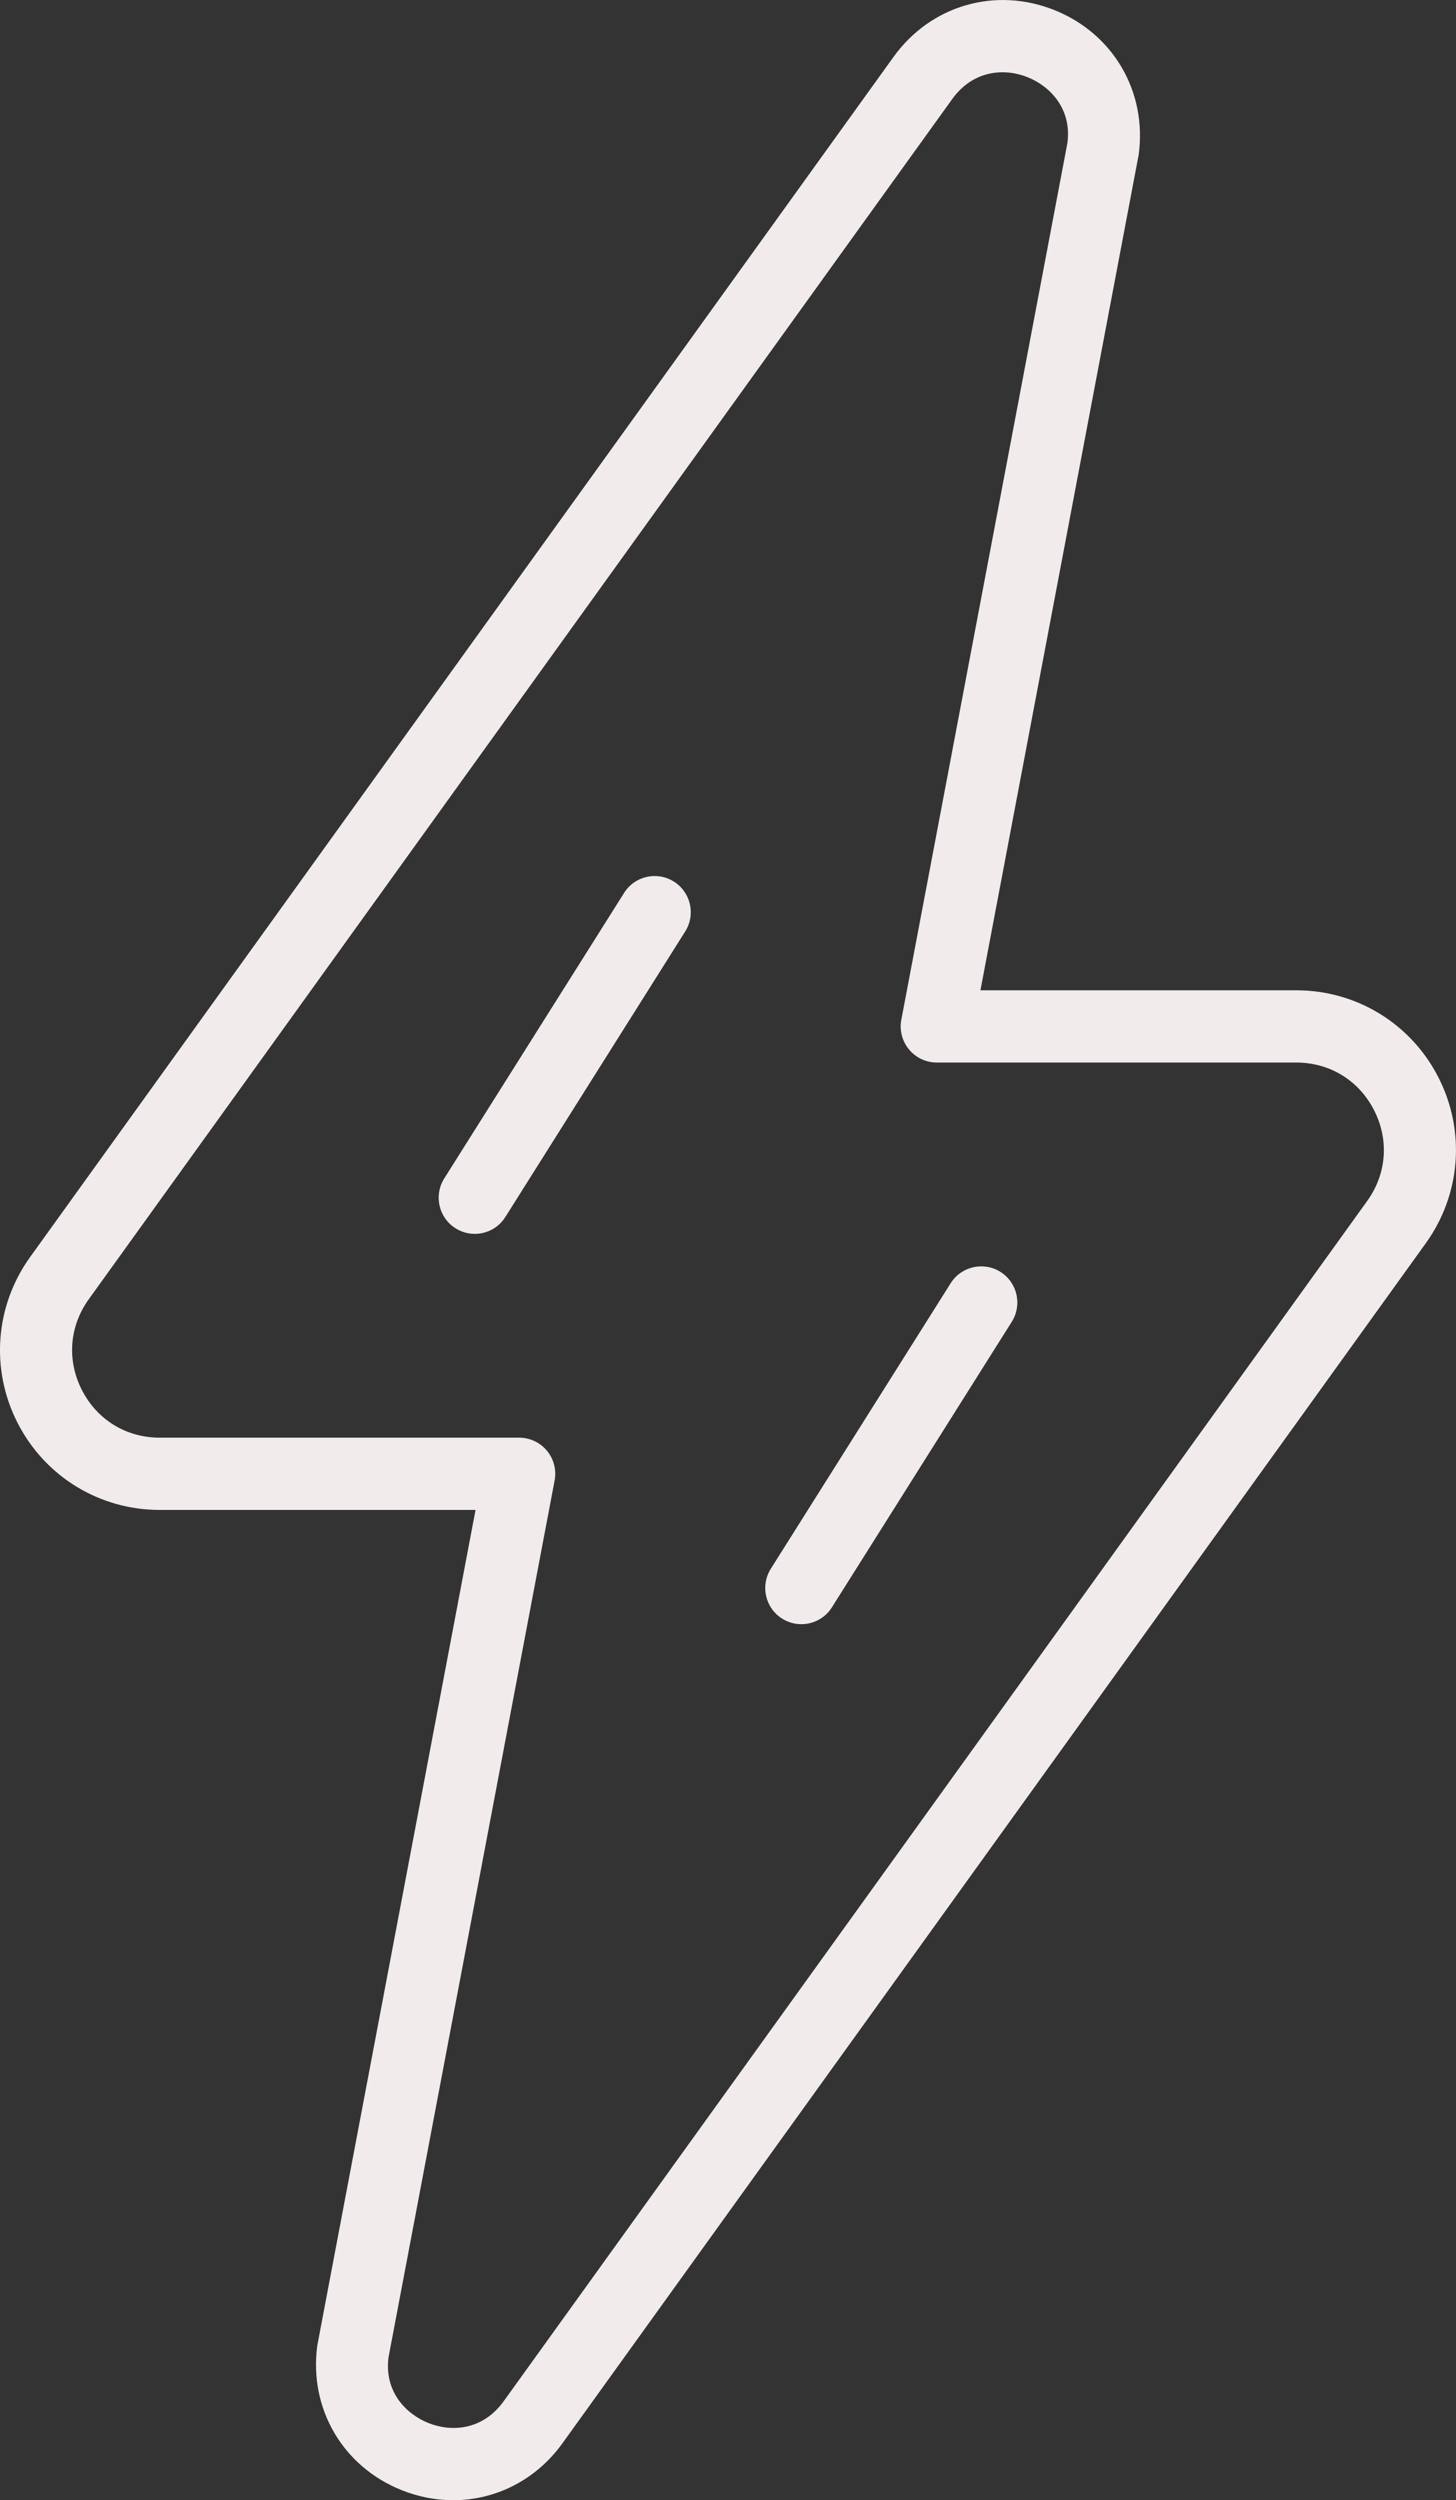 <?xml version="1.0" encoding="UTF-8"?> <svg xmlns="http://www.w3.org/2000/svg" id="uuid-869b4213-eae2-48af-a946-b95dcb6cc8b3" data-name="Calque 1" width="21.332mm" height="36.609mm" viewBox="0 0 60.47 103.775"><rect x="0" y="0" width="60.47" height="103.775" fill="#333333" stroke="none"/><defs><style> .uuid-162e35cc-9cfb-4513-b419-606f7560e4d8 { fill: #f1ebeb; } </style></defs><path class="uuid-162e35cc-9cfb-4513-b419-606f7560e4d8" d="m18.82,103.775c-.709,0-1.43-.135-2.133-.415-2.451-.976-3.861-3.388-3.51-6.002l6.573-34.686H6.632c-2.499,0-4.759-1.382-5.899-3.606-1.139-2.224-.94-4.866.52-6.894L37.109,2.363c1.542-2.141,4.222-2.923,6.674-1.948,2.451.976,3.861,3.388,3.509,6.002l-6.573,34.686h13.118c2.499,0,4.759,1.382,5.898,3.606,1.14,2.224.94,4.865-.52,6.894l-35.856,49.809c-1.099,1.527-2.779,2.363-4.541,2.363ZM41.632,3c-.725,0-1.498.297-2.088,1.116L3.688,53.925c-.811,1.127-.917,2.538-.285,3.773.633,1.236,1.84,1.974,3.229,1.974h14.929c.447,0,.87.199,1.155.543.285.344.402.797.318,1.236l-6.897,36.386c-.19,1.432.729,2.366,1.659,2.735.929.371,2.239.324,3.129-.914l35.856-49.809c.811-1.126.917-2.537.284-3.773s-1.84-1.974-3.229-1.974h-14.929c-.447,0-.87-.199-1.155-.543-.285-.344-.402-.797-.318-1.236l6.897-36.386c.19-1.432-.729-2.366-1.659-2.735-.314-.125-.672-.203-1.042-.203Z"></path><g><path class="uuid-162e35cc-9cfb-4513-b419-606f7560e4d8" d="m19.717,51.213c-.273,0-.55-.075-.798-.231-.701-.442-.911-1.368-.469-2.069l7.47-11.852c.441-.702,1.368-.91,2.069-.469.701.442.911,1.368.469,2.069l-7.47,11.852c-.285.453-.772.7-1.271.7Z"></path><path class="uuid-162e35cc-9cfb-4513-b419-606f7560e4d8" d="m33.28,67.414c-.273,0-.55-.075-.798-.231-.701-.442-.911-1.368-.469-2.069l7.47-11.852c.441-.701,1.368-.91,2.069-.469.701.442.911,1.368.469,2.069l-7.47,11.852c-.285.453-.772.7-1.271.7Z"></path></g></svg> 